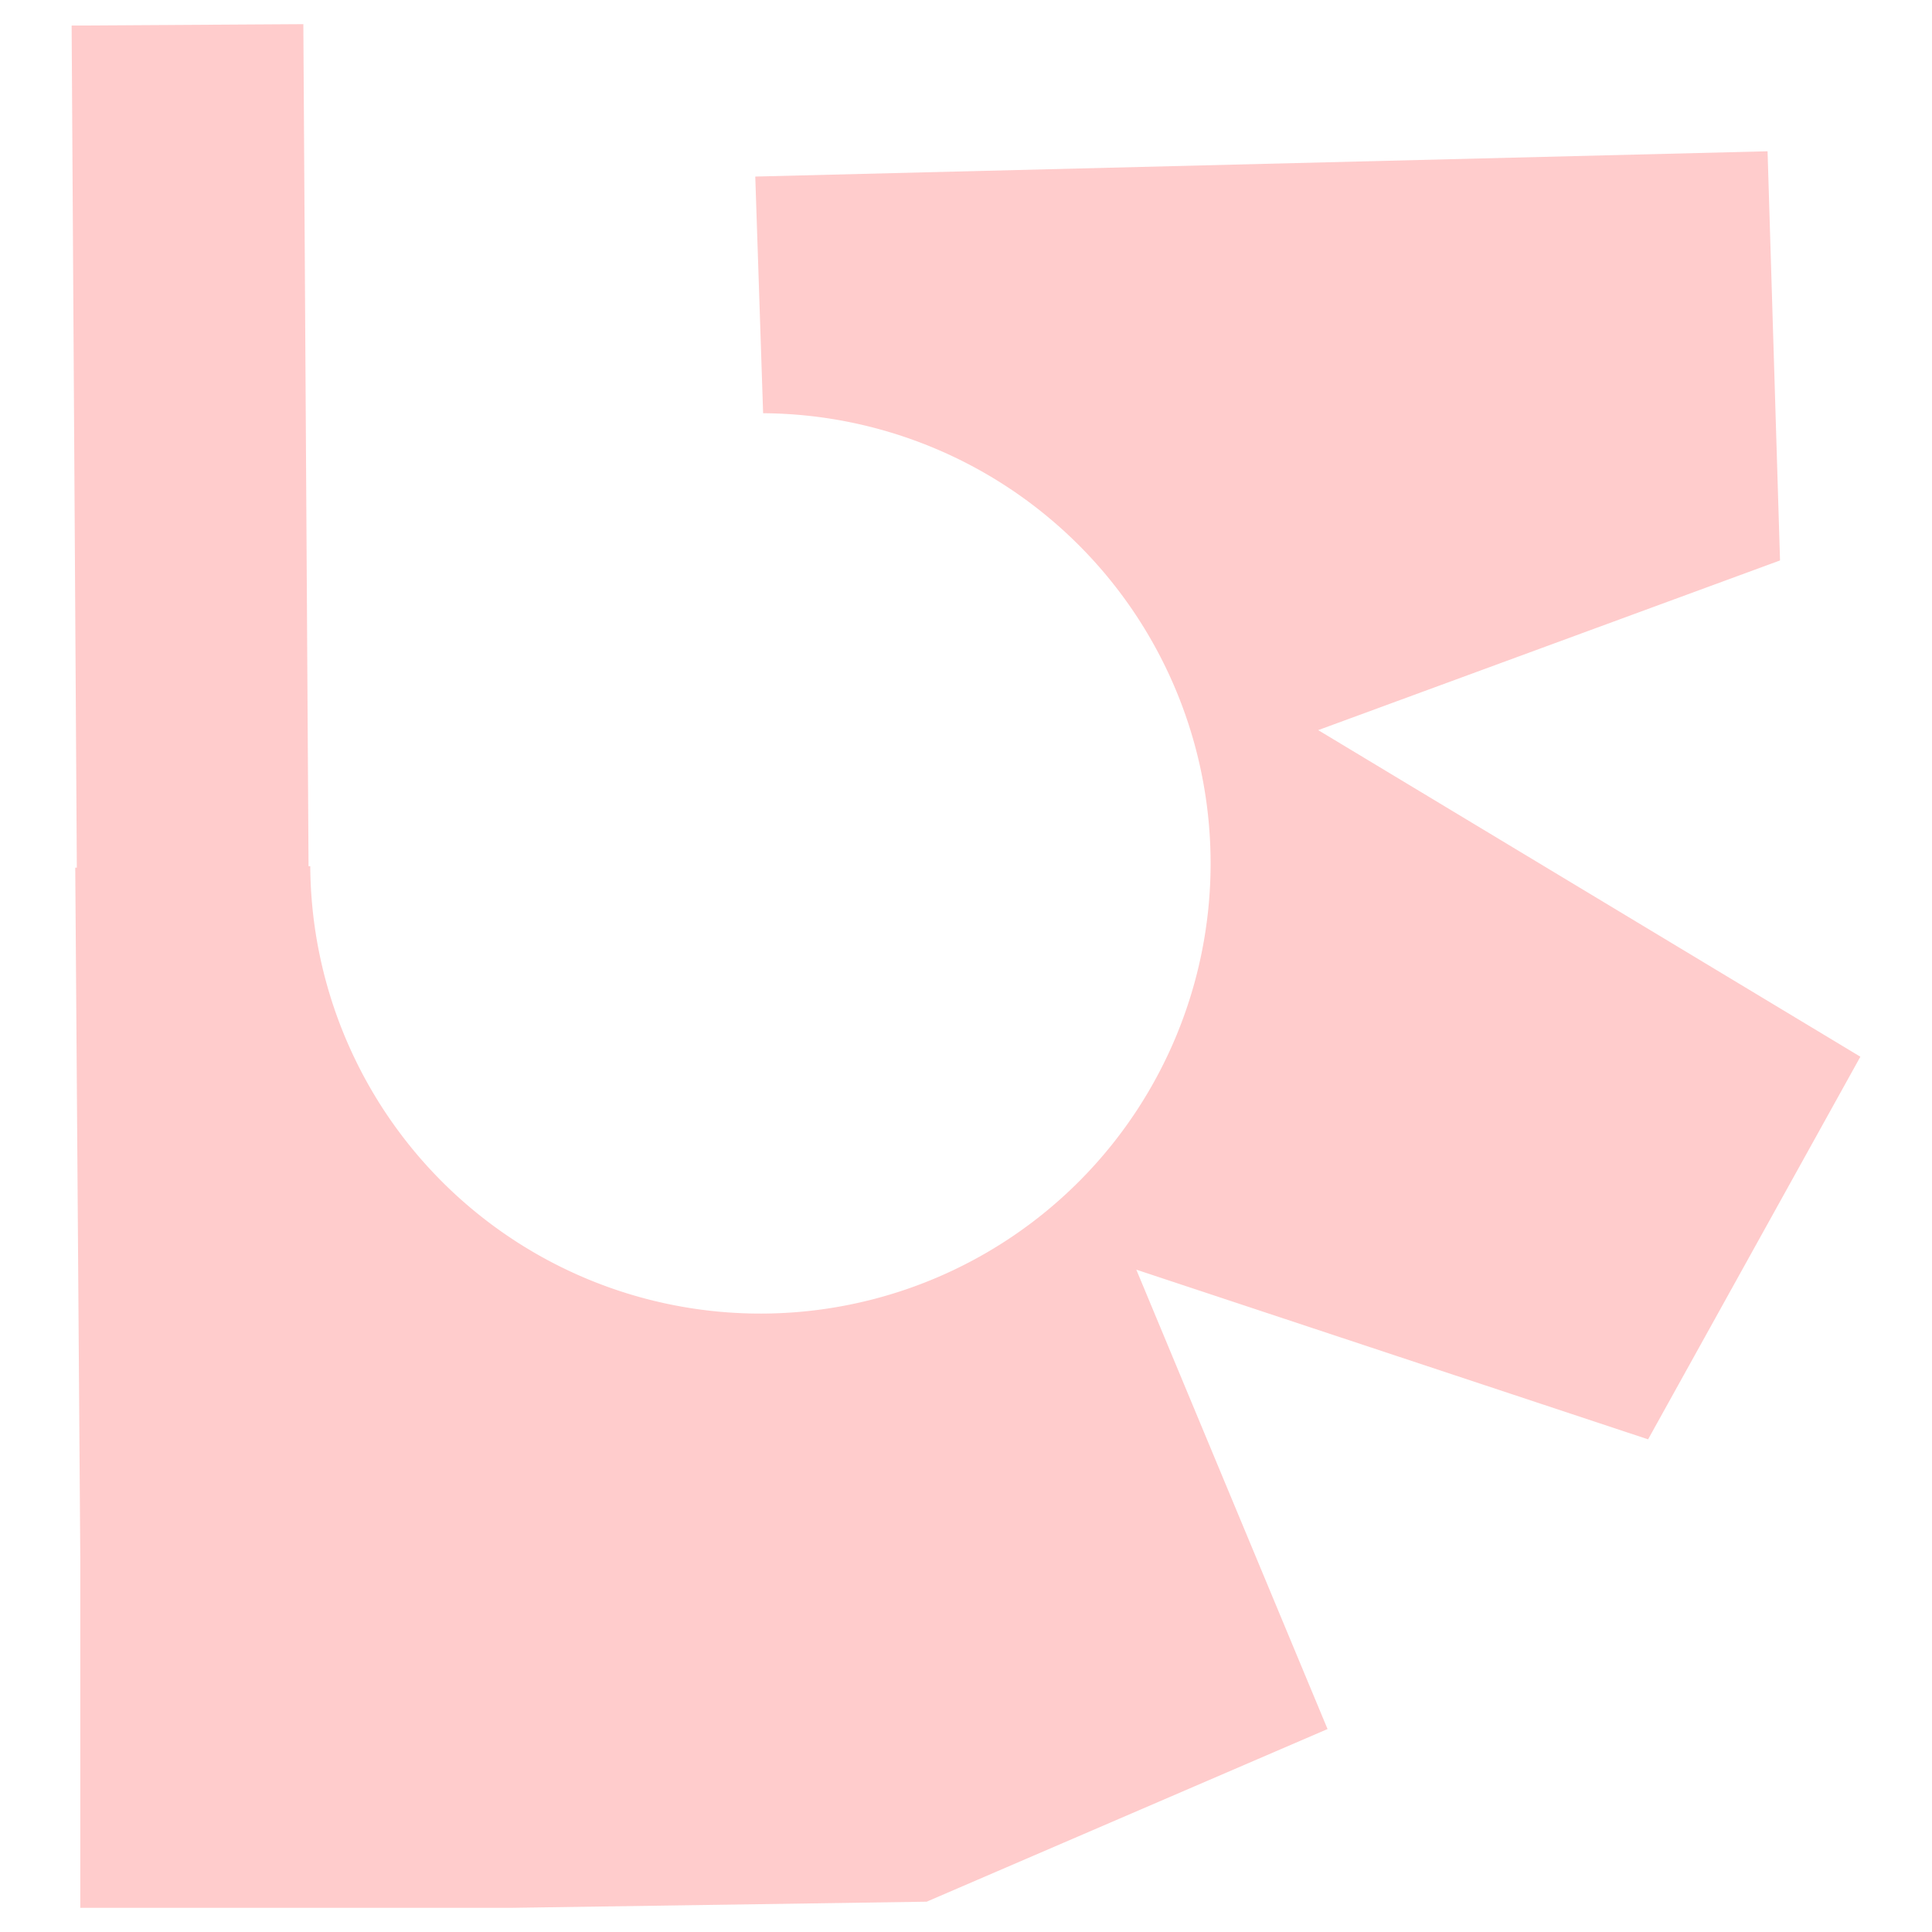 <svg xmlns="http://www.w3.org/2000/svg" viewBox="0 0 800 800"><defs><style>.cls-1{fill:#fcc;}</style></defs><g id="Layer_1" data-name="Layer 1"><path class="cls-1" d="M33.24,644.46V790H211.37l172.34-2.55,166-71.49L470.52,525.74,682.44,596l87.9-158.44L545.84,302.33l191.23-70.26L731.91,62.64,312.74,73.11l3.25,98A186.41,186.41,0,1,1,128.47,358.68h-.71L125.61,10l-39.13.24h0l-56.82.35,2.15,348.69h-.65l2.08,285.18"/></g></svg>
